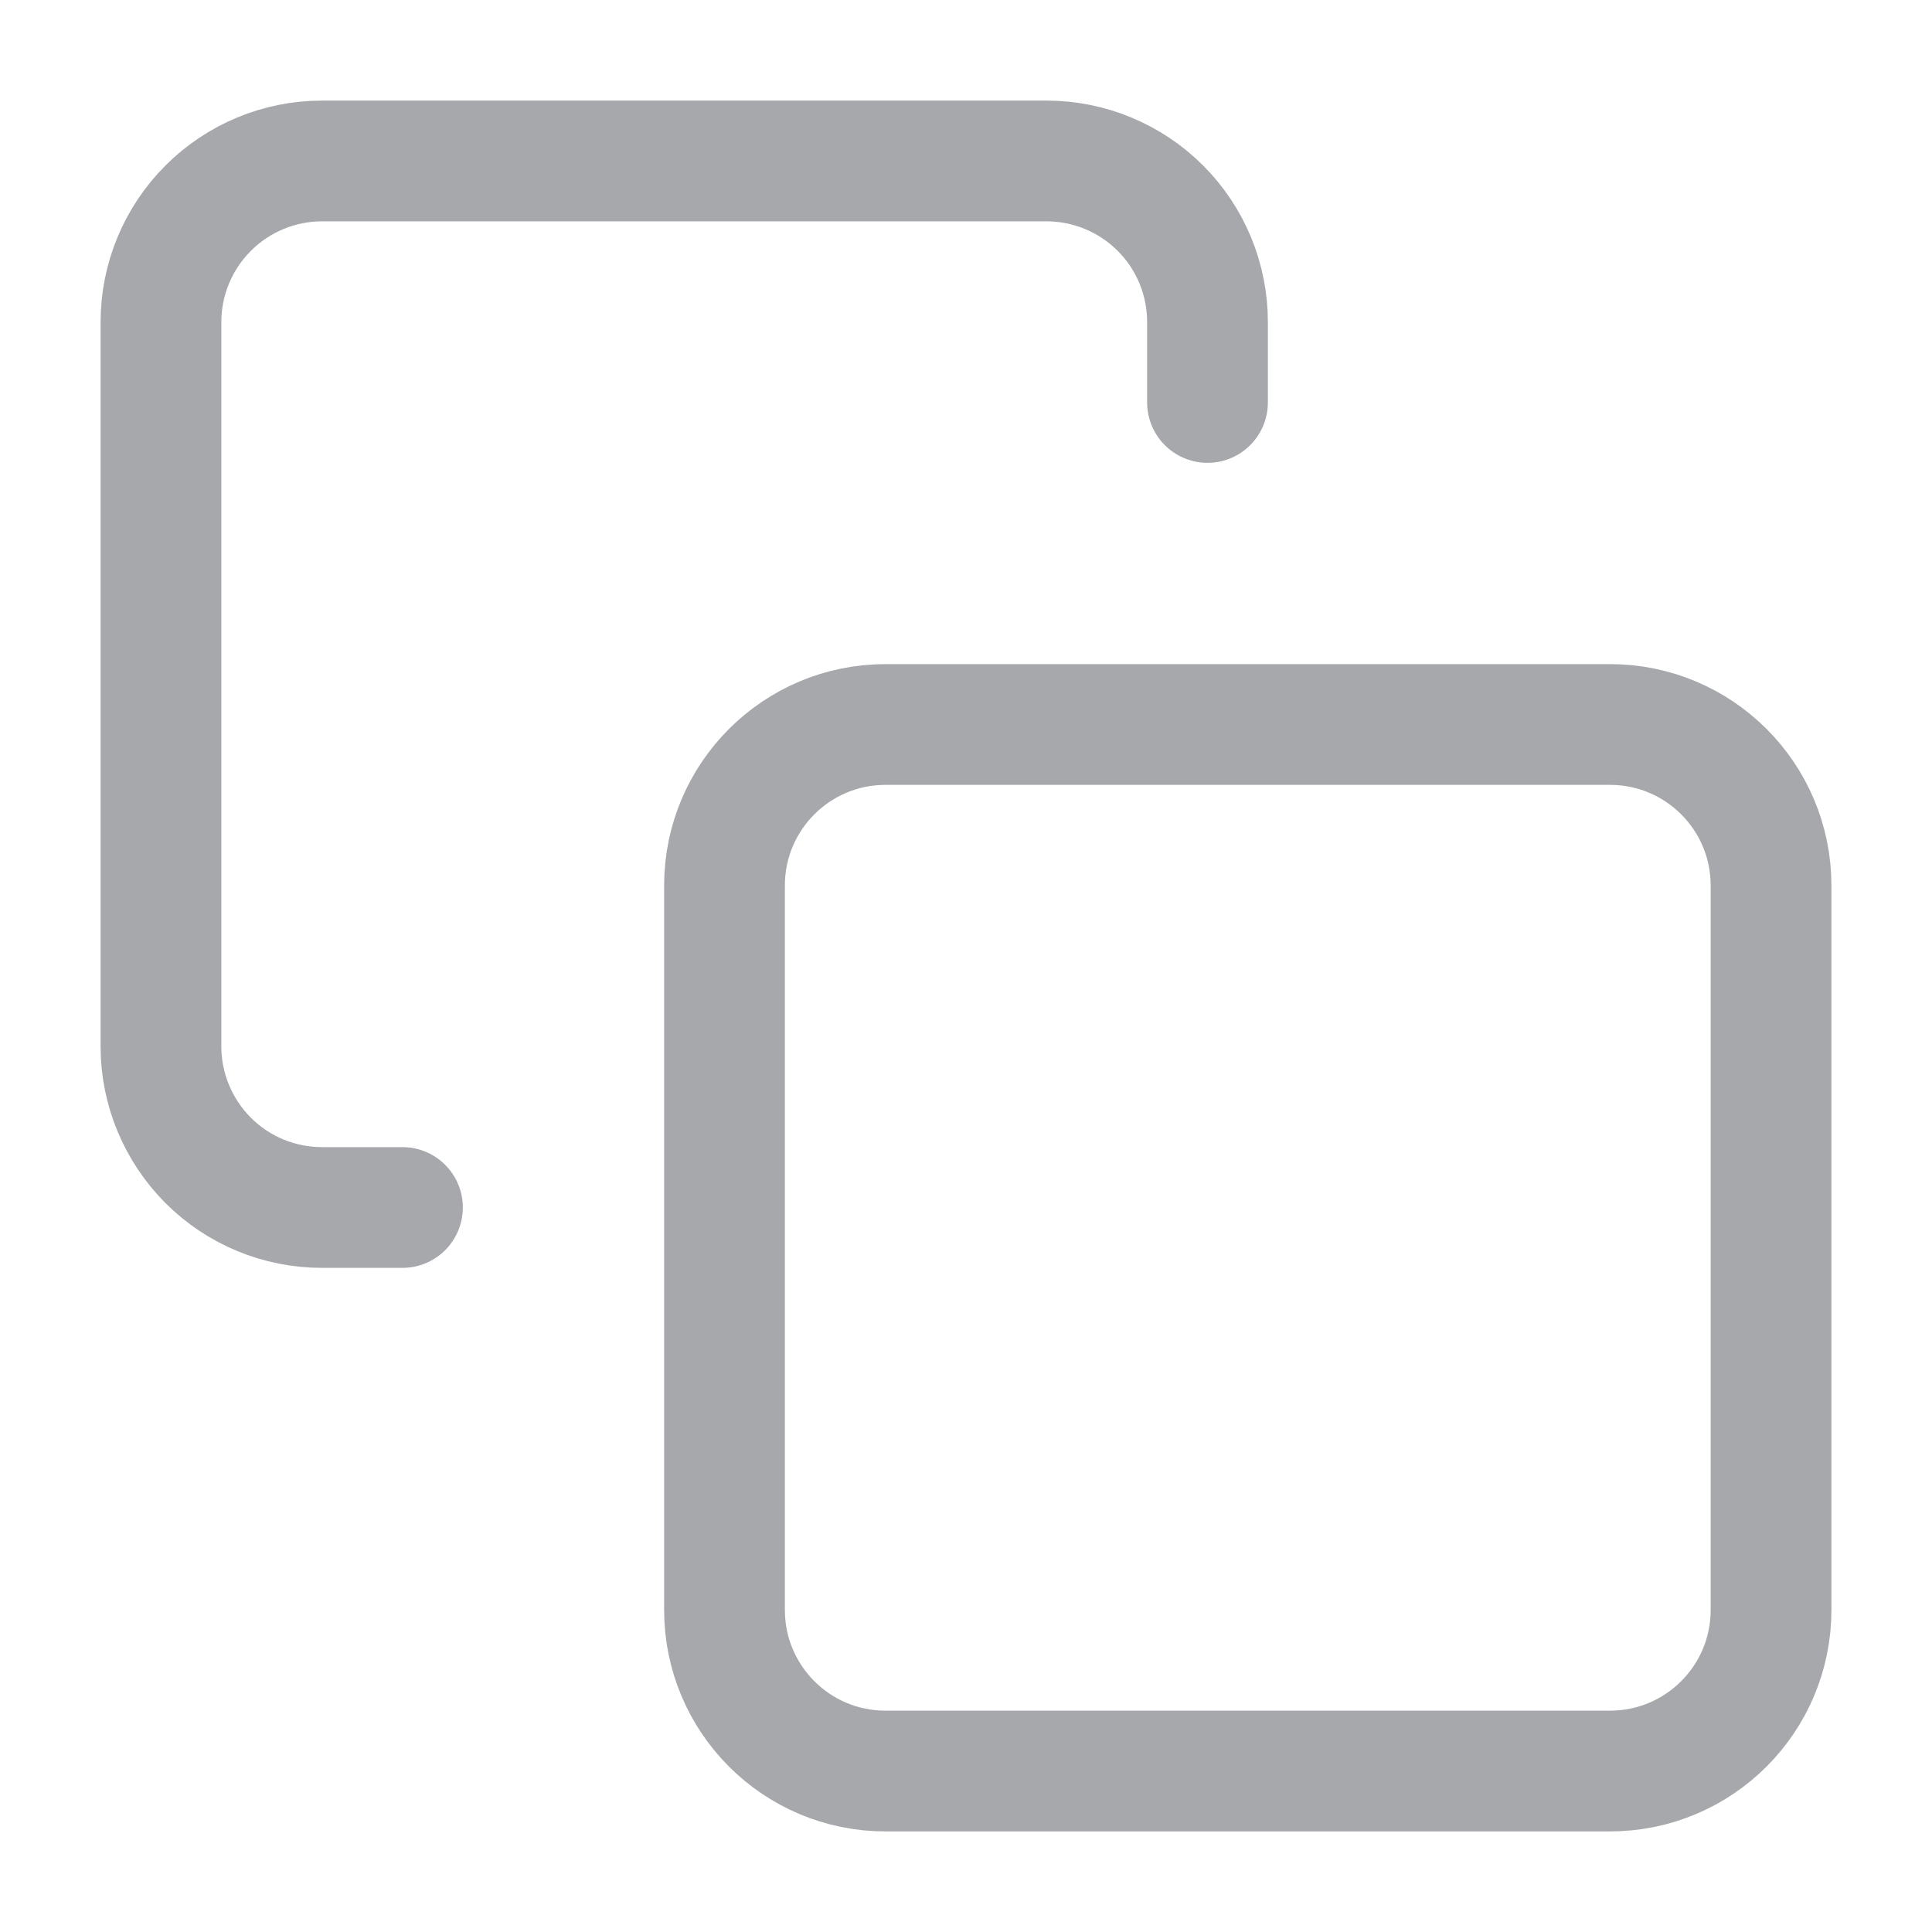 <svg width="16" height="16" viewBox="0 0 16 16" fill="none" xmlns="http://www.w3.org/2000/svg">
<g opacity="0.48" clip-path="url(#clip0_396_1985)">
<path d="M13.333 6H7.333C6.597 6 6 6.597 6 7.333V13.333C6 14.07 6.597 14.667 7.333 14.667H13.333C14.07 14.667 14.667 14.07 14.667 13.333V7.333C14.667 6.597 14.07 6 13.333 6Z" stroke="#474A52" stroke-linecap="round" stroke-linejoin="round"/>
<path d="M3.333 10H2.667C2.313 10 1.974 9.86 1.724 9.61C1.474 9.359 1.333 9.02 1.333 8.667V2.667C1.333 2.313 1.474 1.974 1.724 1.724C1.974 1.474 2.313 1.333 2.667 1.333H8.667C9.02 1.333 9.36 1.474 9.61 1.724C9.86 1.974 10 2.313 10 2.667V3.333" stroke="#474A52" stroke-linecap="round" stroke-linejoin="round"/>
</g>
<defs>
<clipPath id="clip0_396_1985">
<rect width="16" height="16" fill="white"/>
</clipPath>
</defs>
</svg>
